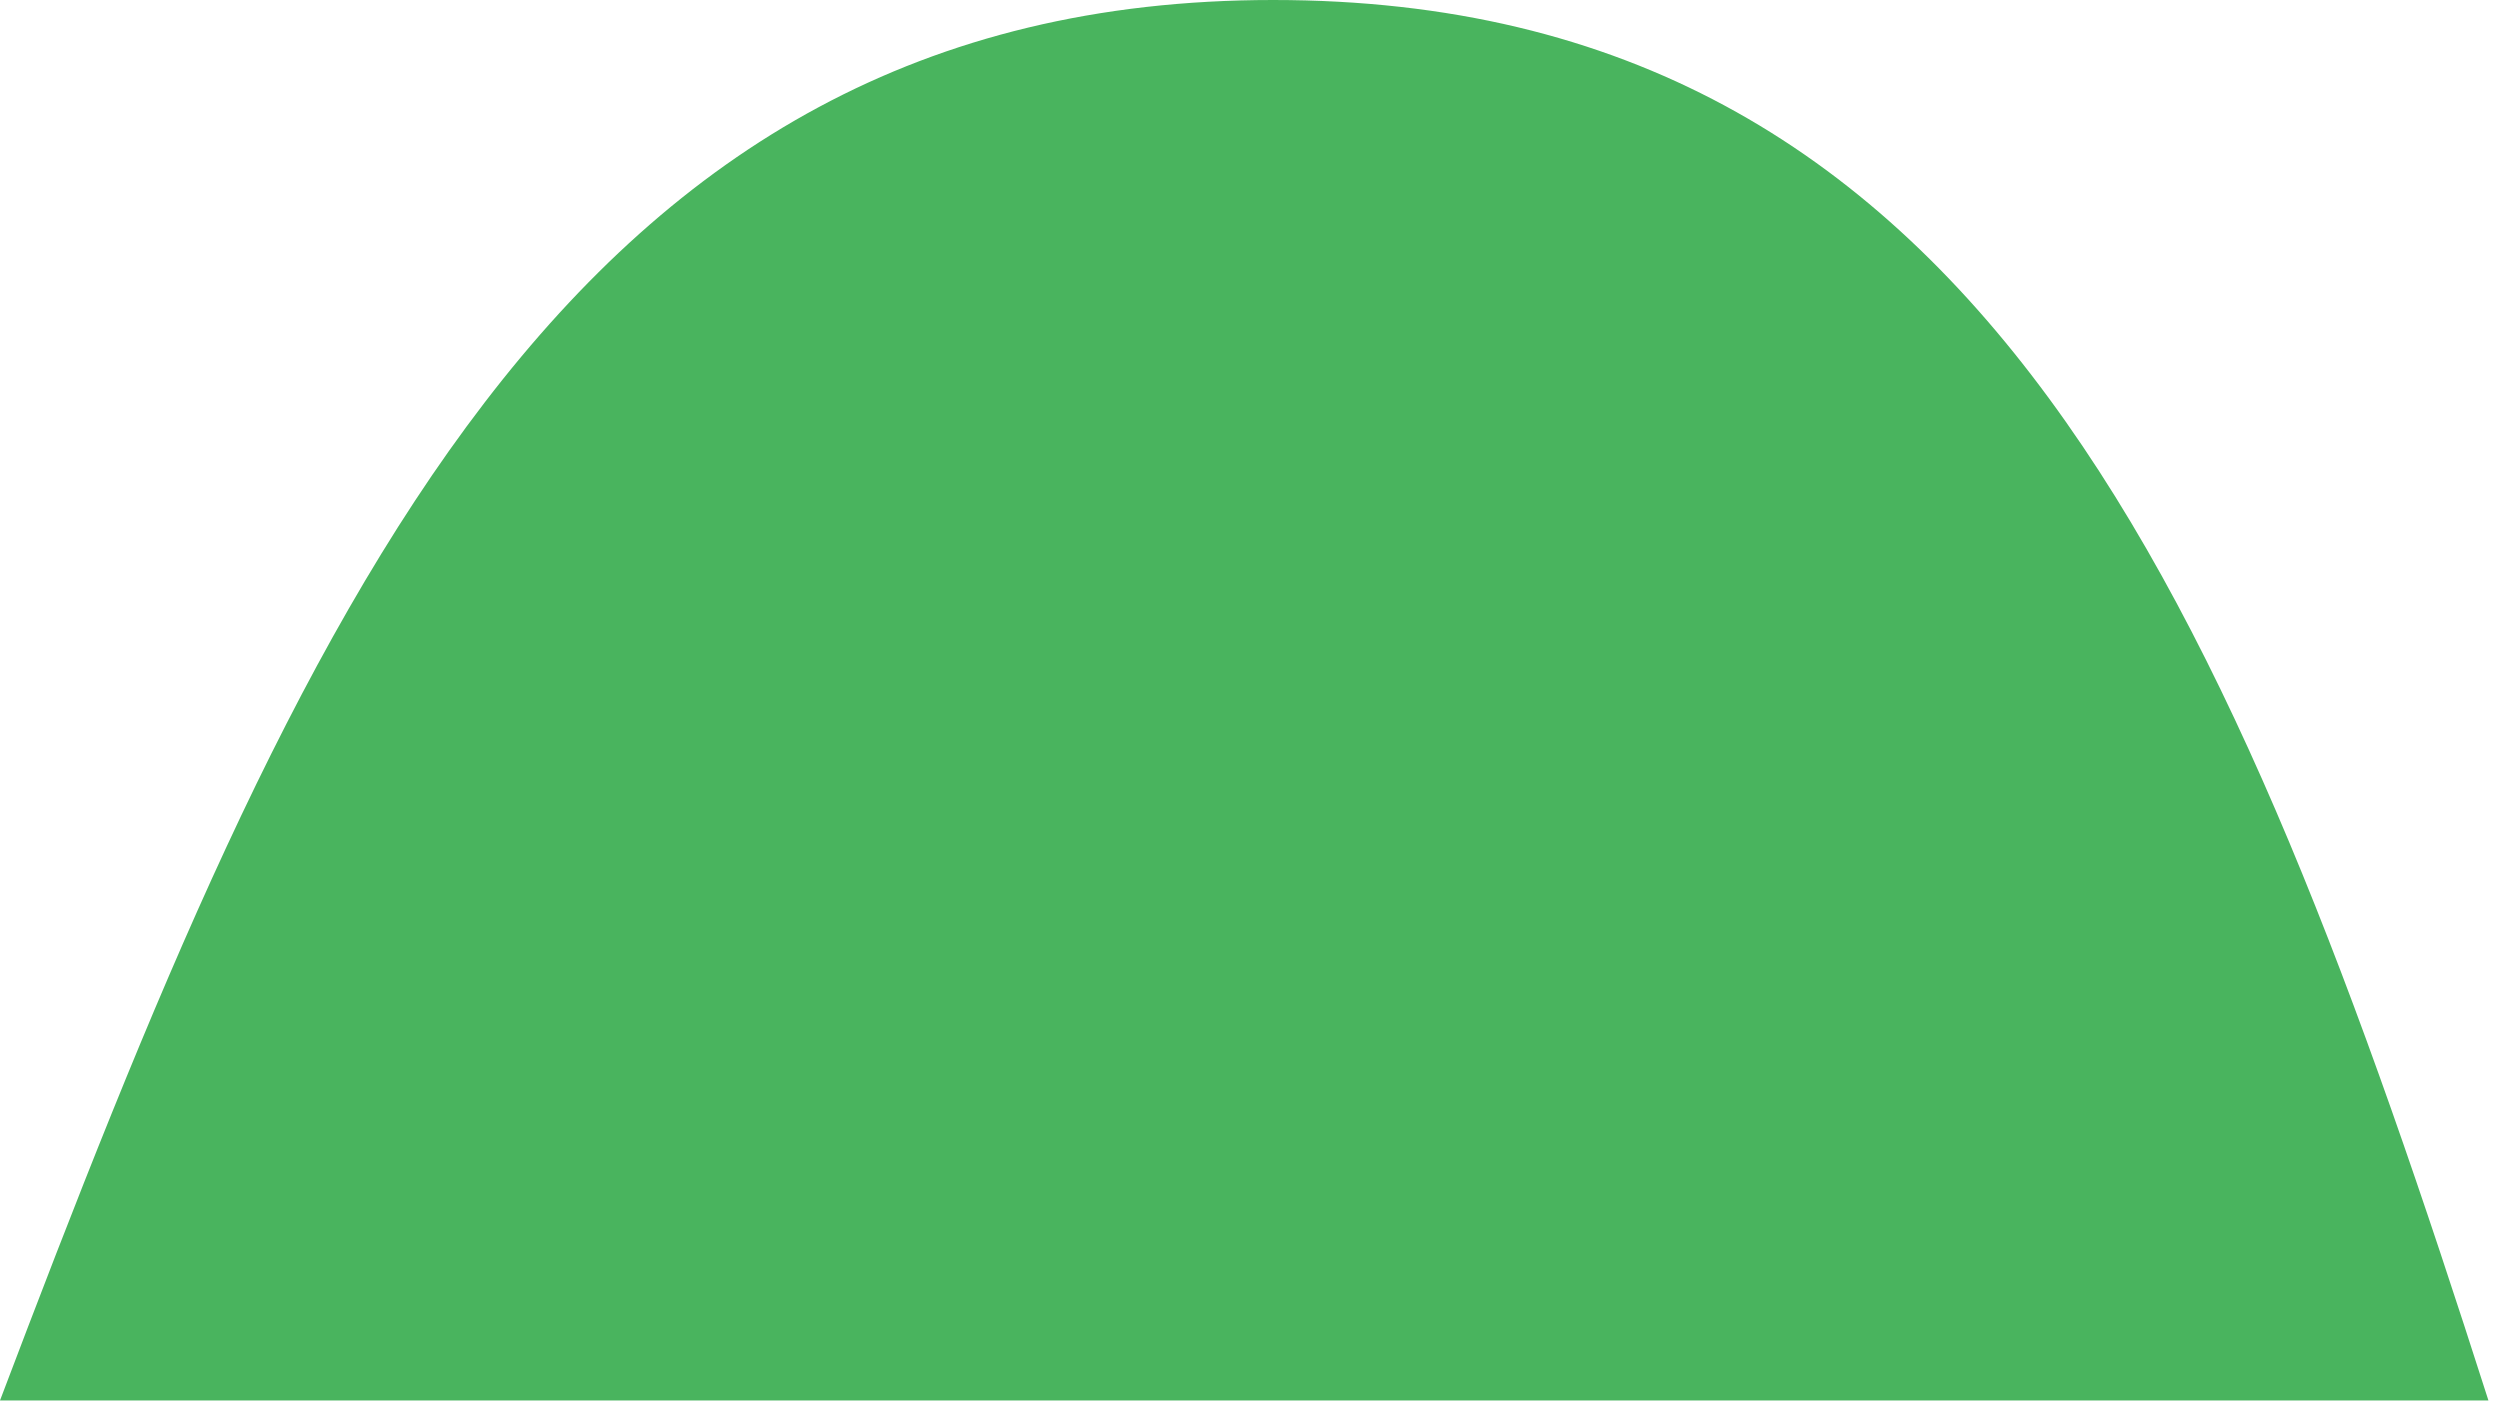 <svg width="108" height="61" viewBox="0 0 108 61" fill="none" xmlns="http://www.w3.org/2000/svg">
<path id="Vector 5" d="M107.5 60.5H0C12.999 26.2 24.5 0 55 0C85.5 -0 96.37 25.718 107.5 60.5Z" fill="#49B45E"/>
</svg>
